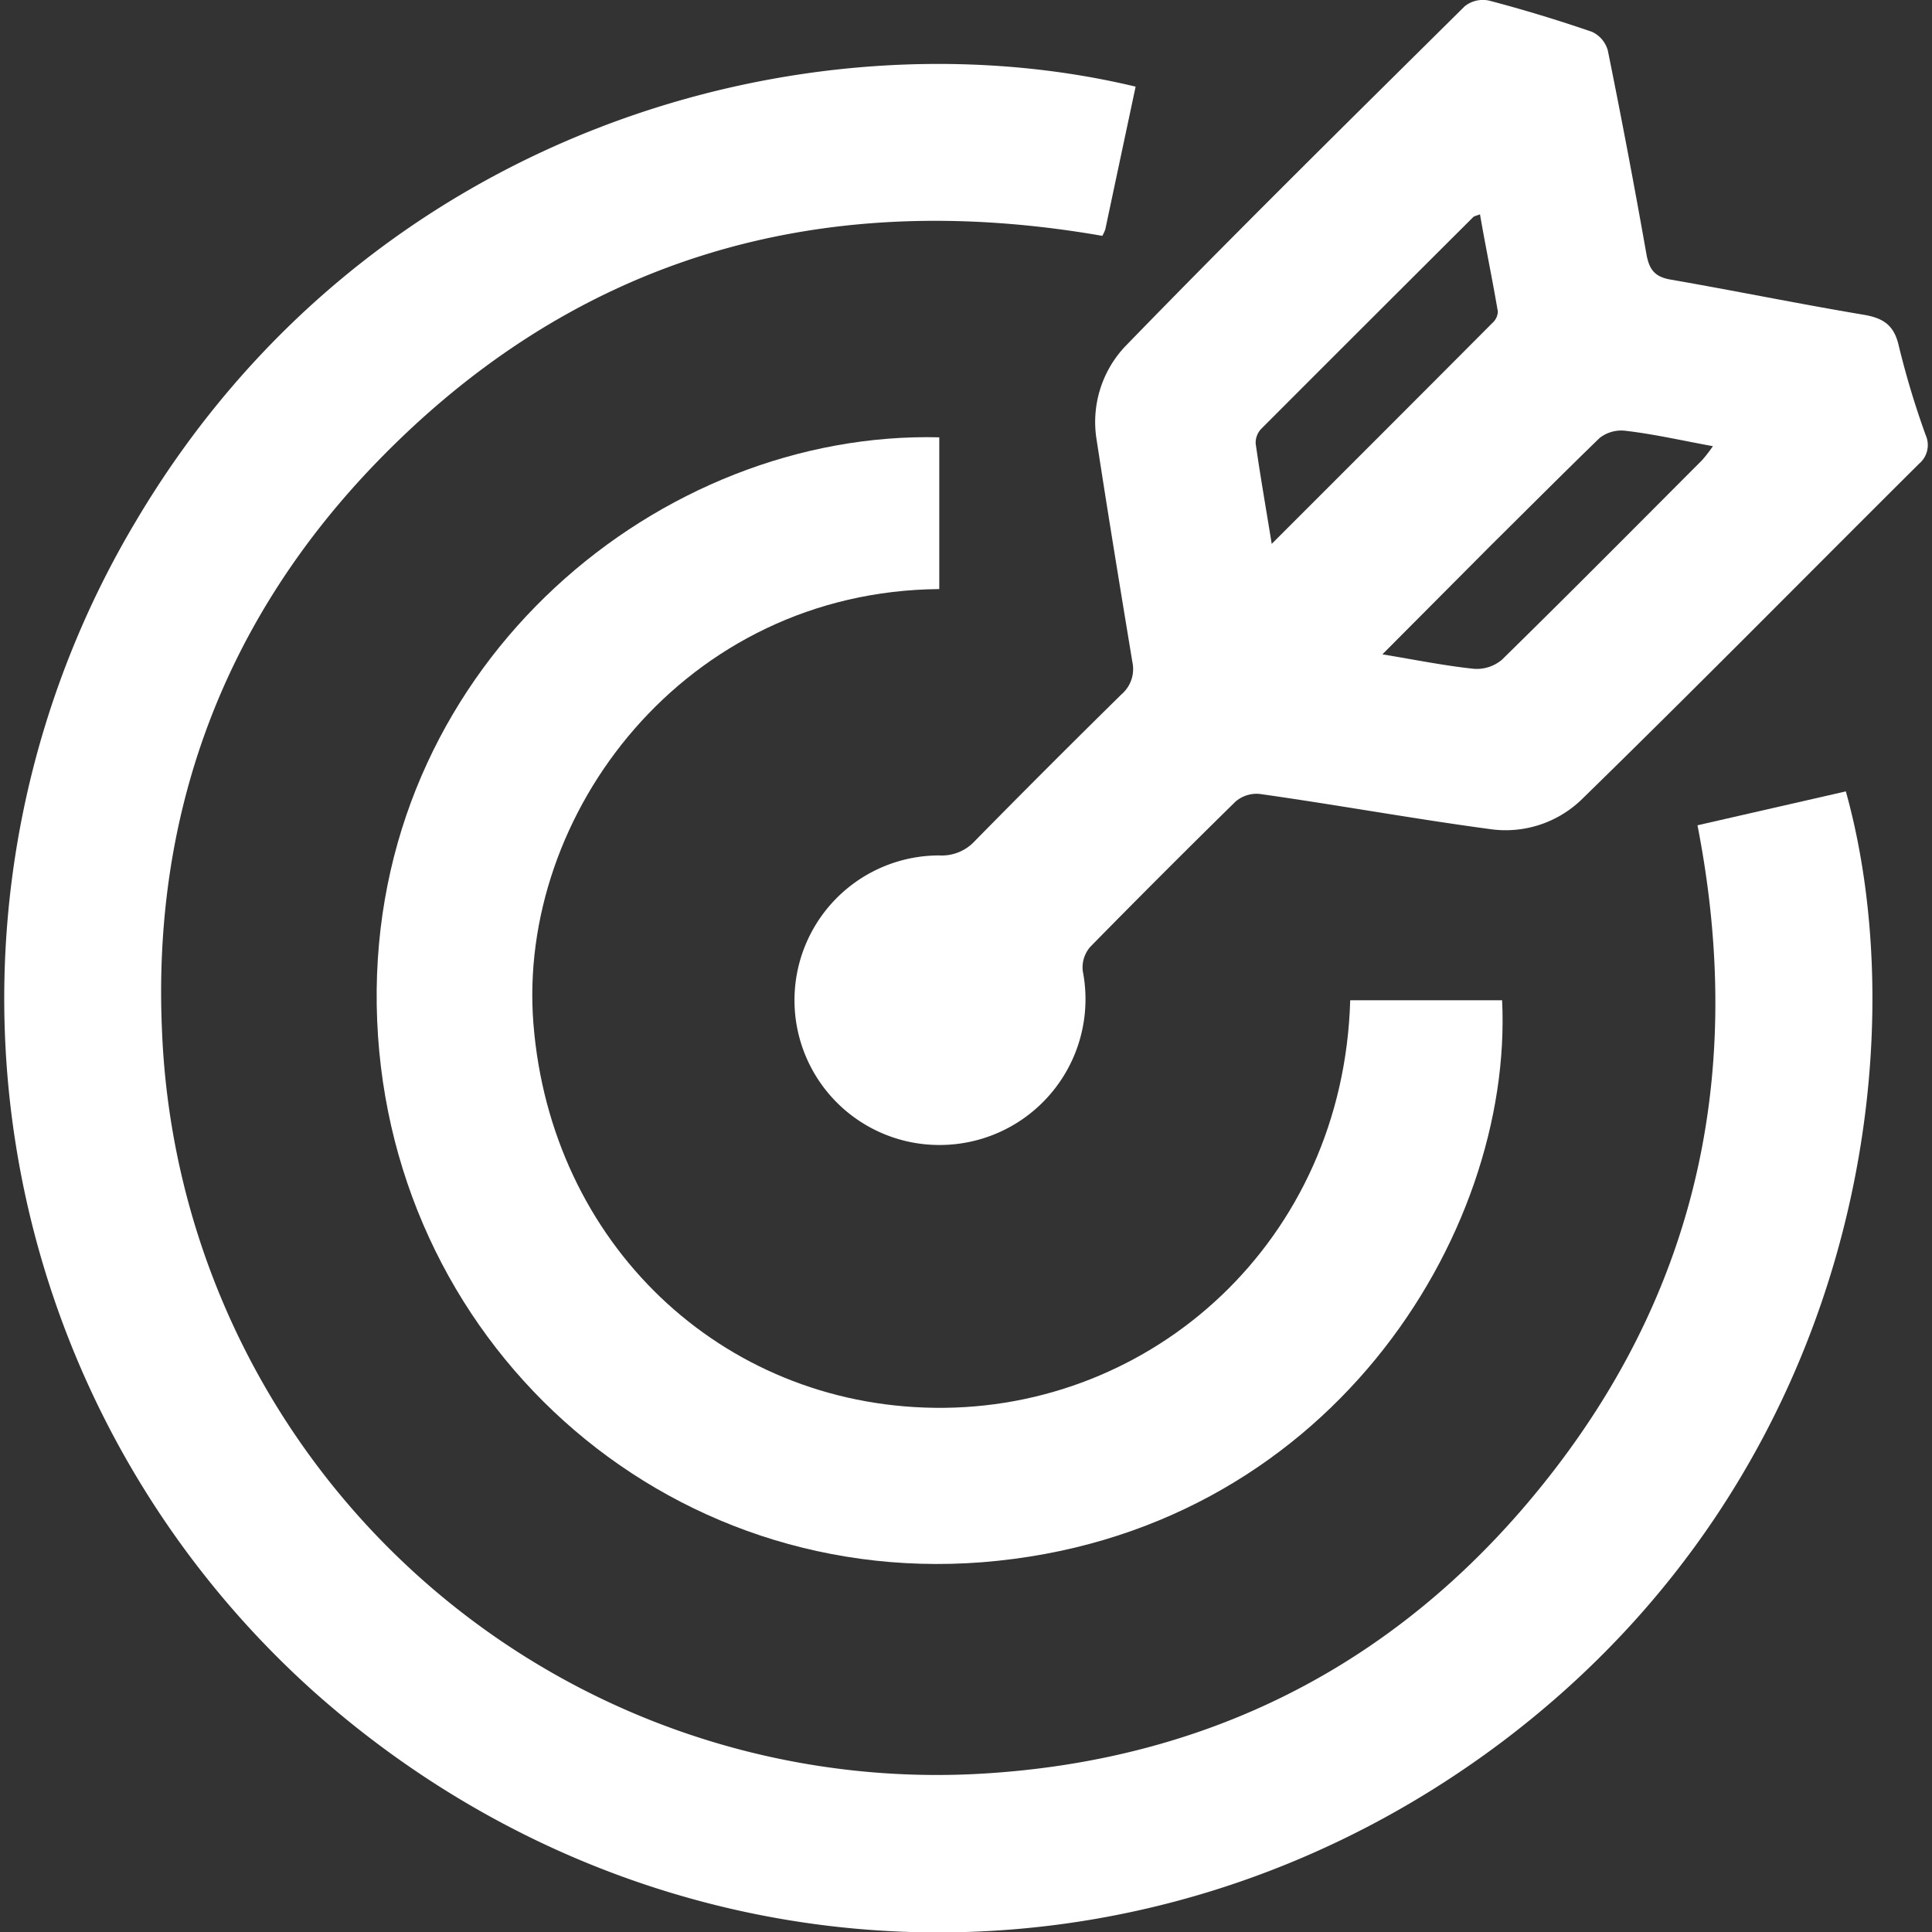 <svg id="Layer_1" data-name="Layer 1" xmlns="http://www.w3.org/2000/svg" viewBox="0 0 159 159"><rect x="0" y="0" width="159" height="159" fill="#333333" stroke="none"/><defs><style>.cls-1{fill:#fff;}</style></defs><title>Homepage Icons</title><path class="cls-1" d="M93.46,7.13c-.85,4-1.67,7.85-2.49,11.72a3.21,3.21,0,0,1-.25.56c-23.55-4.1-44,1.9-60.51,19.46-12,12.81-17.65,28.36-16.88,45.9A63.82,63.82,0,0,0,80.24,146C99.9,145,116,136.5,128,120.86s15.52-33.41,11.7-52.94l12.21-2.79c5.84,20.95,1.11,55.84-28,78-29.82,22.64-70.2,20.9-98.06-3.89A76.61,76.61,0,0,1,11.12,43C30.23,10.61,66.45.66,93.46,7.13Z"/><path class="cls-1" d="M77.3,94.23a11.91,11.91,0,0,1,0-23.83,3.69,3.69,0,0,0,2.94-1.2q6-6.1,12.06-12.06a2.74,2.74,0,0,0,.89-2.67c-1-6.07-2-12.13-2.93-18.21a9.07,9.07,0,0,1,2.29-7.7c9.2-9.48,18.61-18.75,28-28.05a2.4,2.4,0,0,1,2-.46c2.85.75,5.68,1.61,8.47,2.57a2.39,2.39,0,0,1,1.3,1.53q1.69,8.34,3.17,16.72c.22,1.27.65,1.91,2,2.14,5.3.92,10.56,2,15.87,2.89,1.66.28,2.54.87,2.92,2.62a71.12,71.12,0,0,0,2.2,7.29,2,2,0,0,1-.54,2.35c-9.28,9.23-18.47,18.56-27.84,27.7a9,9,0,0,1-7.5,2.37c-6.32-.85-12.61-2-18.93-2.89a2.65,2.65,0,0,0-2,.64q-6,5.89-11.94,11.94a2.59,2.59,0,0,0-.62,2A12,12,0,0,1,77.3,94.23Zm27.36-49.47c6.25-6.25,12.23-12.22,18.19-18.21a1.29,1.29,0,0,0,.42-.91c-.45-2.65-1-5.28-1.47-8-.34.13-.48.15-.55.22q-8.74,8.71-17.46,17.44a1.66,1.66,0,0,0-.45,1.21C103.72,39.18,104.18,41.79,104.66,44.76Zm9.11,9.09c2.76.46,5.13.94,7.52,1.19a3.21,3.21,0,0,0,2.31-.74c5.54-5.43,11-10.94,16.49-16.44a12.27,12.27,0,0,0,.88-1.14c-2.57-.47-4.88-1-7.22-1.27a2.89,2.89,0,0,0-2.11.6c-3,2.91-6,5.92-9,8.89Z"/><path class="cls-1" d="M111.12,82.32h12.5c.94,19.28-14.39,44-42.8,46.25C53.5,130.69,30.72,109.07,31,81.43c.31-27.08,23.41-46,46.3-45.44V48.48C56.38,48.65,42.53,67,43.9,84.26c1.44,18.06,15.41,31.37,33,31.6C94.87,116.1,110.55,102.12,111.12,82.32Z"/></svg>